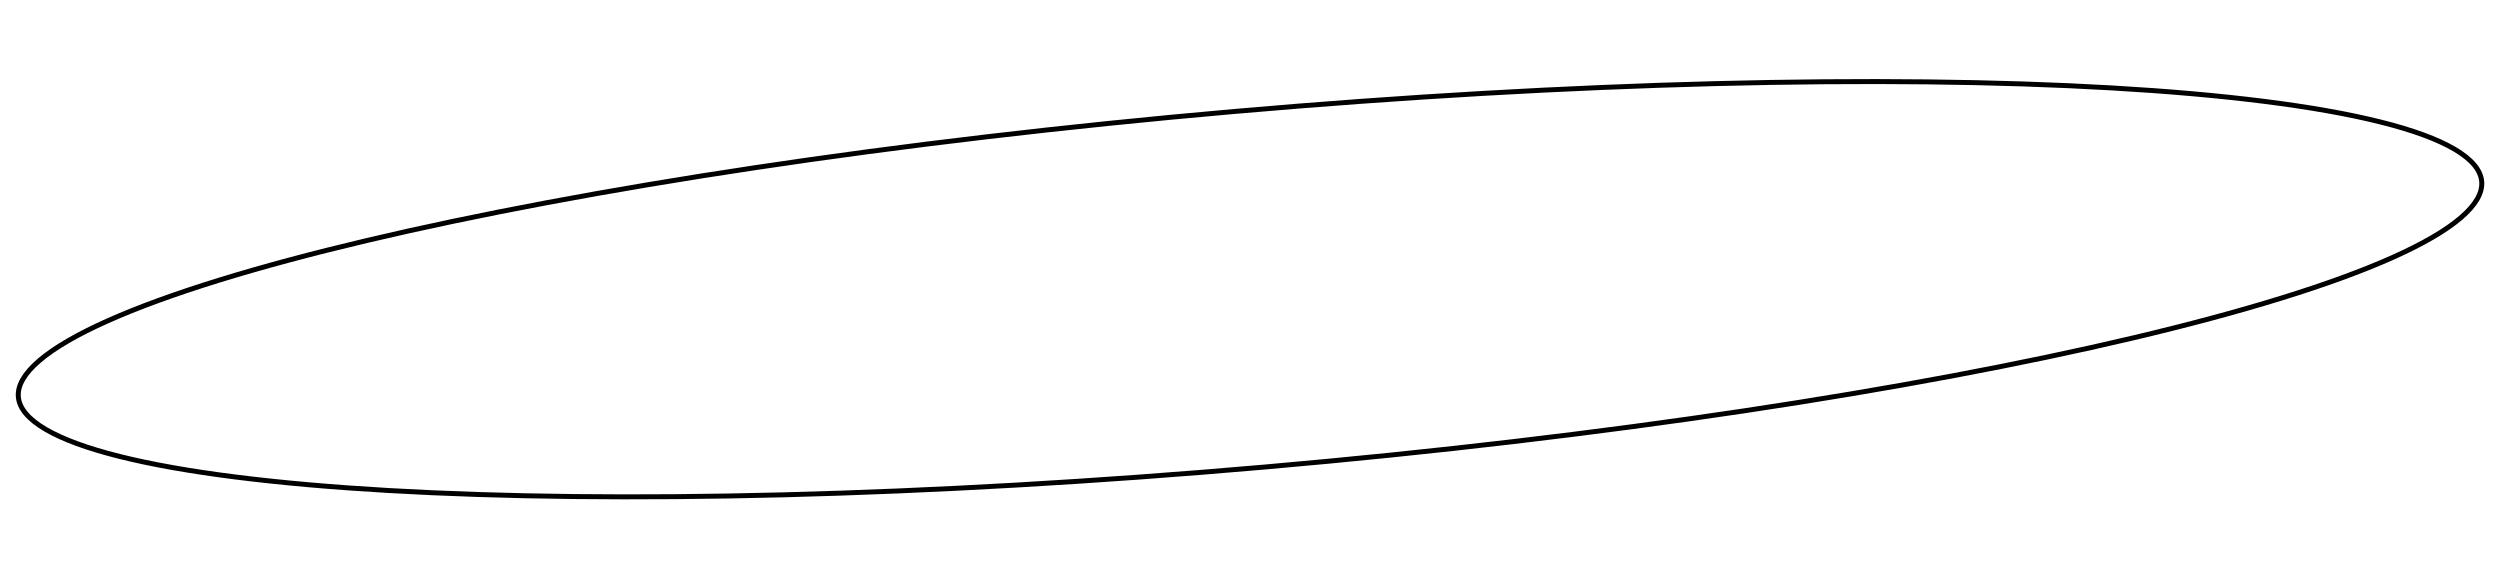 <?xml version="1.0" encoding="UTF-8"?> <svg xmlns="http://www.w3.org/2000/svg" width="556" height="129" viewBox="0 0 556 129" fill="none"> <path d="M551.929 40.355C552.147 42.85 550.637 45.56 547.251 48.453C543.881 51.332 538.764 54.295 532.049 57.291C518.626 63.281 498.945 69.349 474.44 75.145C425.437 86.736 357.239 97.222 281.463 103.852C205.688 110.482 136.704 111.997 86.434 109.091C61.294 107.638 40.858 105.08 26.599 101.513C19.466 99.728 13.912 97.698 10.094 95.448C6.257 93.187 4.299 90.78 4.081 88.285C3.862 85.791 5.373 83.081 8.759 80.187C12.128 77.308 17.245 74.345 23.96 71.349C37.383 65.359 57.065 59.292 81.57 53.495C130.572 41.904 198.77 31.418 274.546 24.788C350.322 18.159 419.305 16.643 469.576 19.549C494.715 21.002 515.151 23.56 529.41 27.128C536.543 28.912 542.097 30.942 545.915 33.192C549.752 35.453 551.711 37.86 551.929 40.355Z" stroke="black" stroke-width="1.104"></path> </svg> 